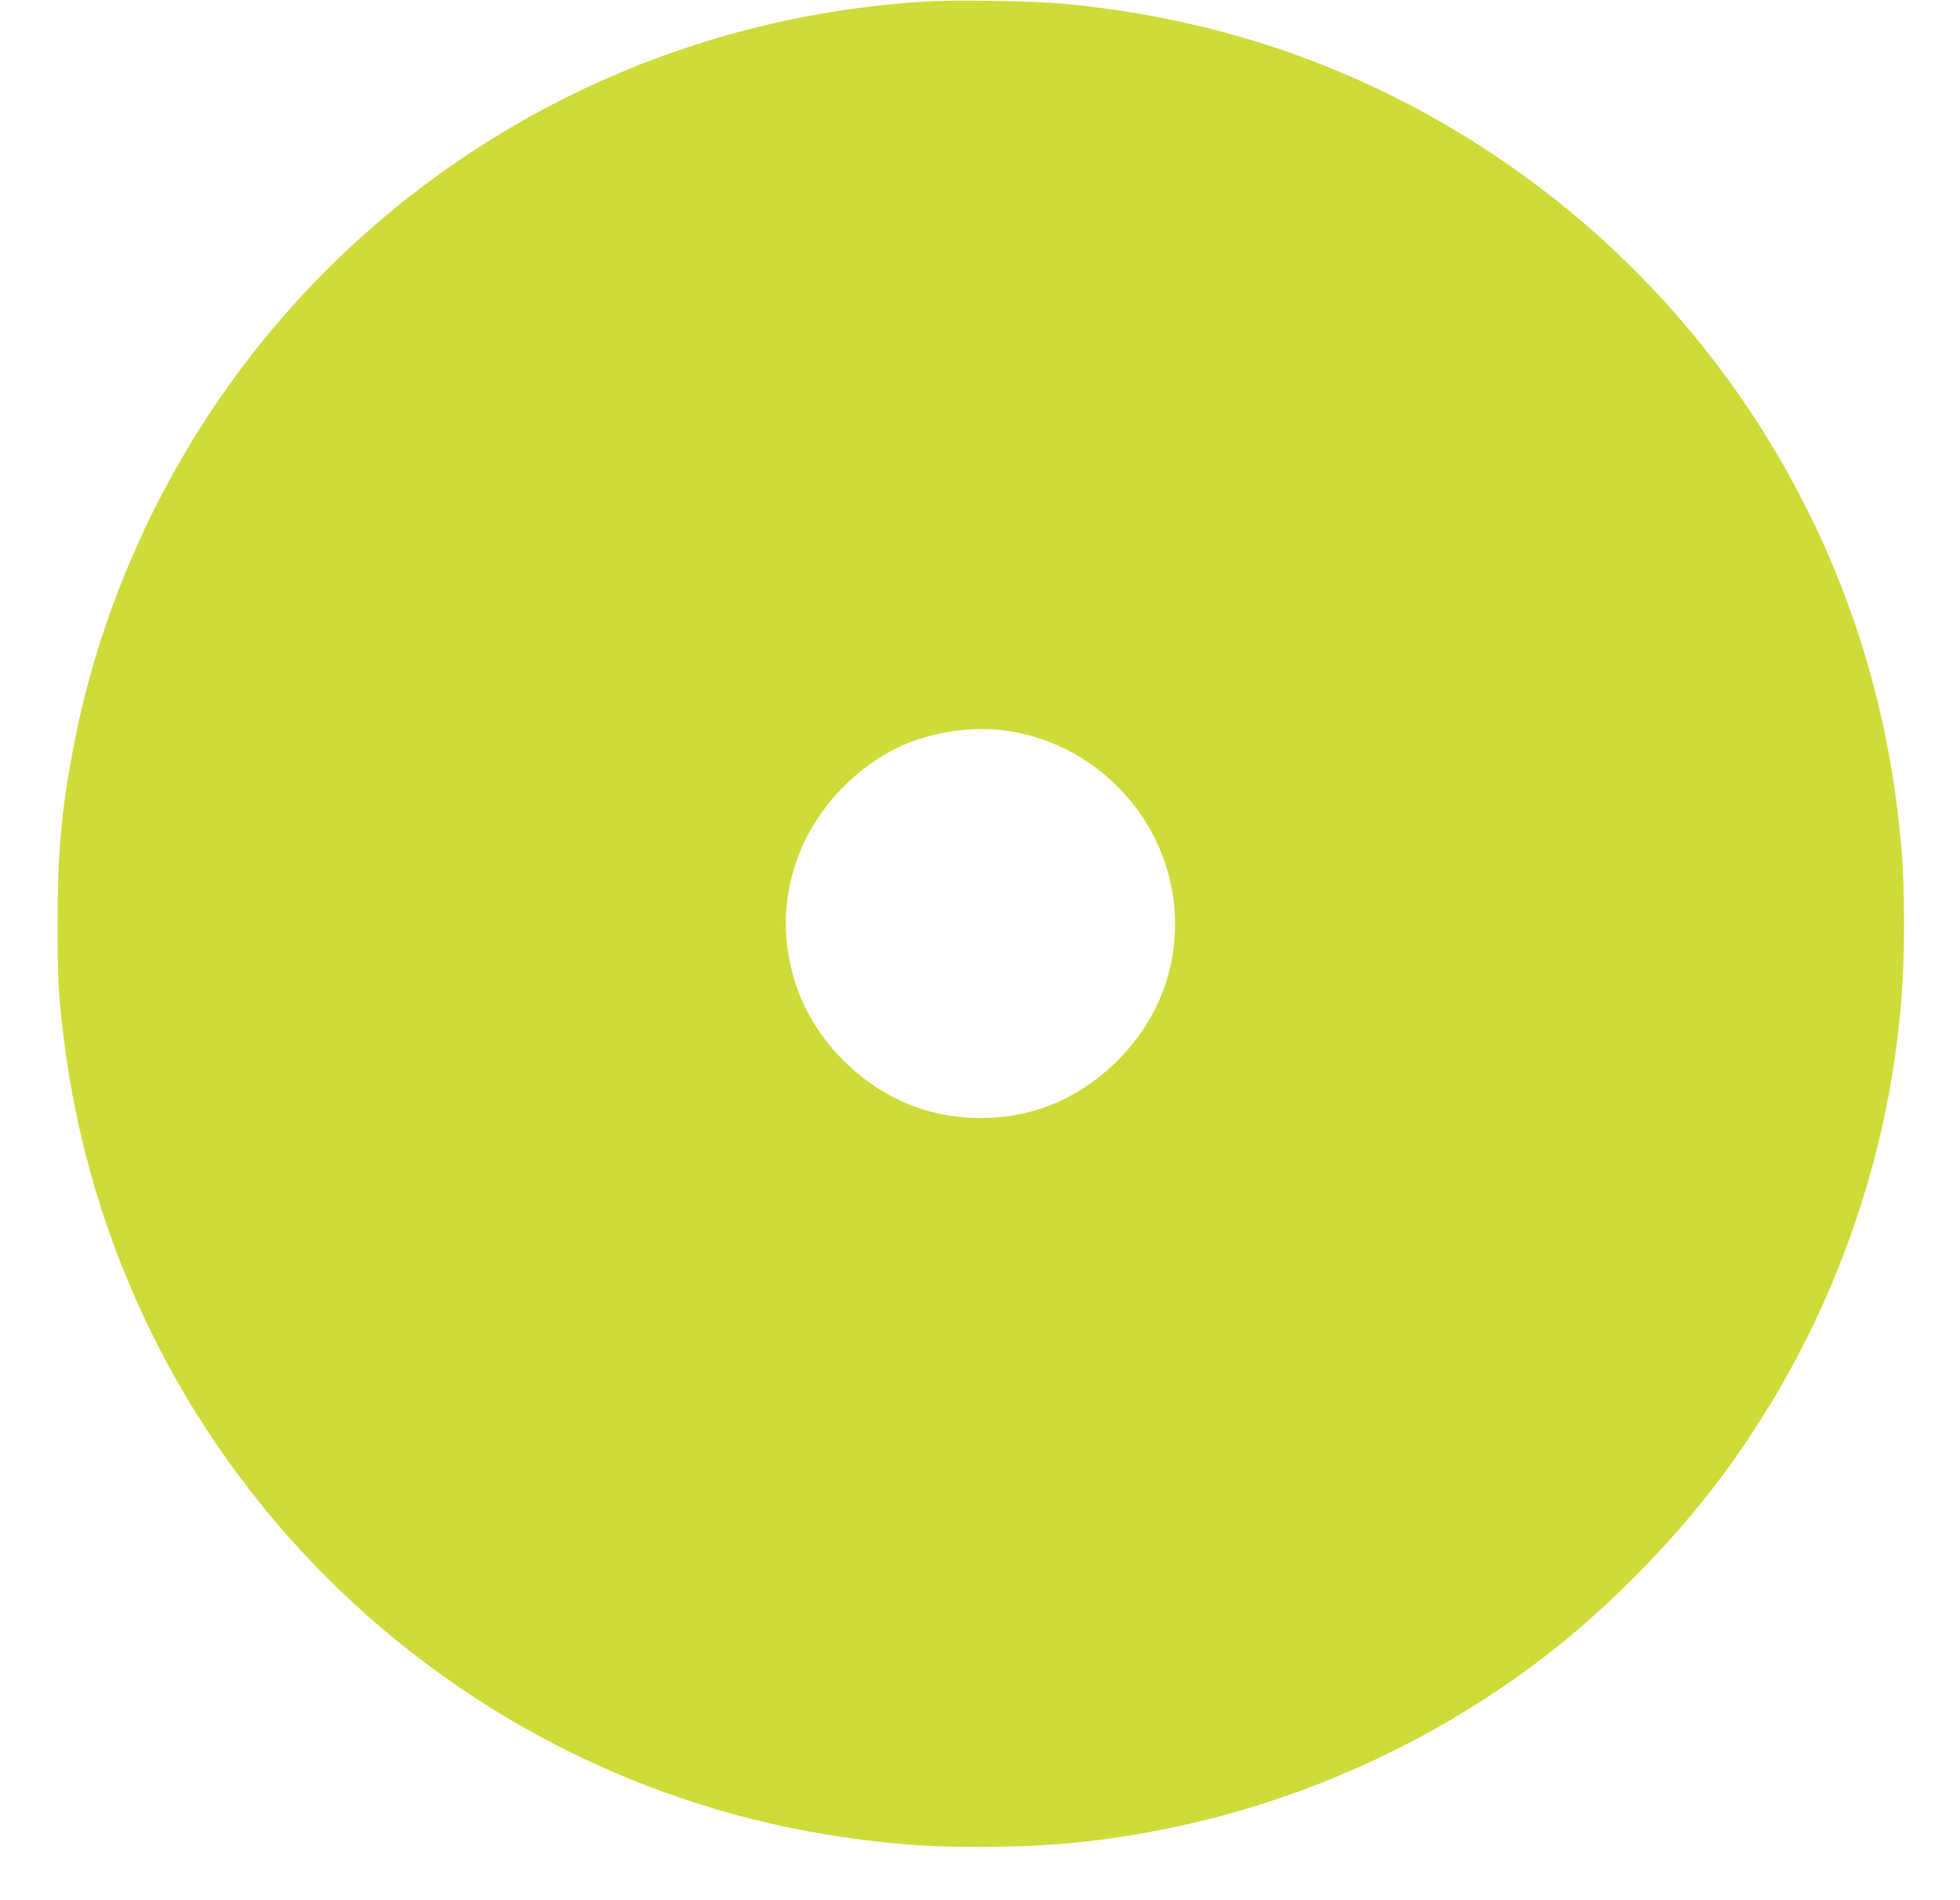 <?xml version="1.0" standalone="no"?>
<!DOCTYPE svg PUBLIC "-//W3C//DTD SVG 20010904//EN"
 "http://www.w3.org/TR/2001/REC-SVG-20010904/DTD/svg10.dtd">
<svg version="1.0" xmlns="http://www.w3.org/2000/svg"
 width="1280pt" height="1241pt" viewBox="0 0 1280 1241"
 preserveAspectRatio="xMidYMid meet">
<g transform="translate(0,1241) scale(0.1,-0.1)"
fill="#cddc39" stroke="none">
<path d="M6040 12400 c-529 -34 -1027 -129 -1513 -287 -1076 -349 -2037 -999
-2760 -1867 -655 -786 -1104 -1739 -1291 -2736 -76 -403 -100 -678 -100 -1125
-1 -352 6 -484 40 -755 165 -1338 767 -2574 1719 -3525 949 -949 2184 -1552
3510 -1714 282 -35 453 -45 760 -45 458 1 814 36 1244 125 904 188 1771 591
2493 1161 397 314 803 731 1105 1138 625 840 1025 1846 1147 2880 30 259 40
434 40 735 -1 316 -10 466 -45 750 -224 1822 -1274 3445 -2849 4401 -786 478
-1646 760 -2590 849 -195 19 -719 27 -910 15z m510 -4760 c420 -52 792 -314
987 -696 157 -307 180 -674 63 -995 -126 -346 -423 -643 -769 -769 -262 -96
-582 -97 -843 -4 -392 140 -708 480 -812 874 -65 247 -58 484 20 720 106 318
348 596 653 750 204 102 470 148 701 120z"/>
</g>
</svg>
